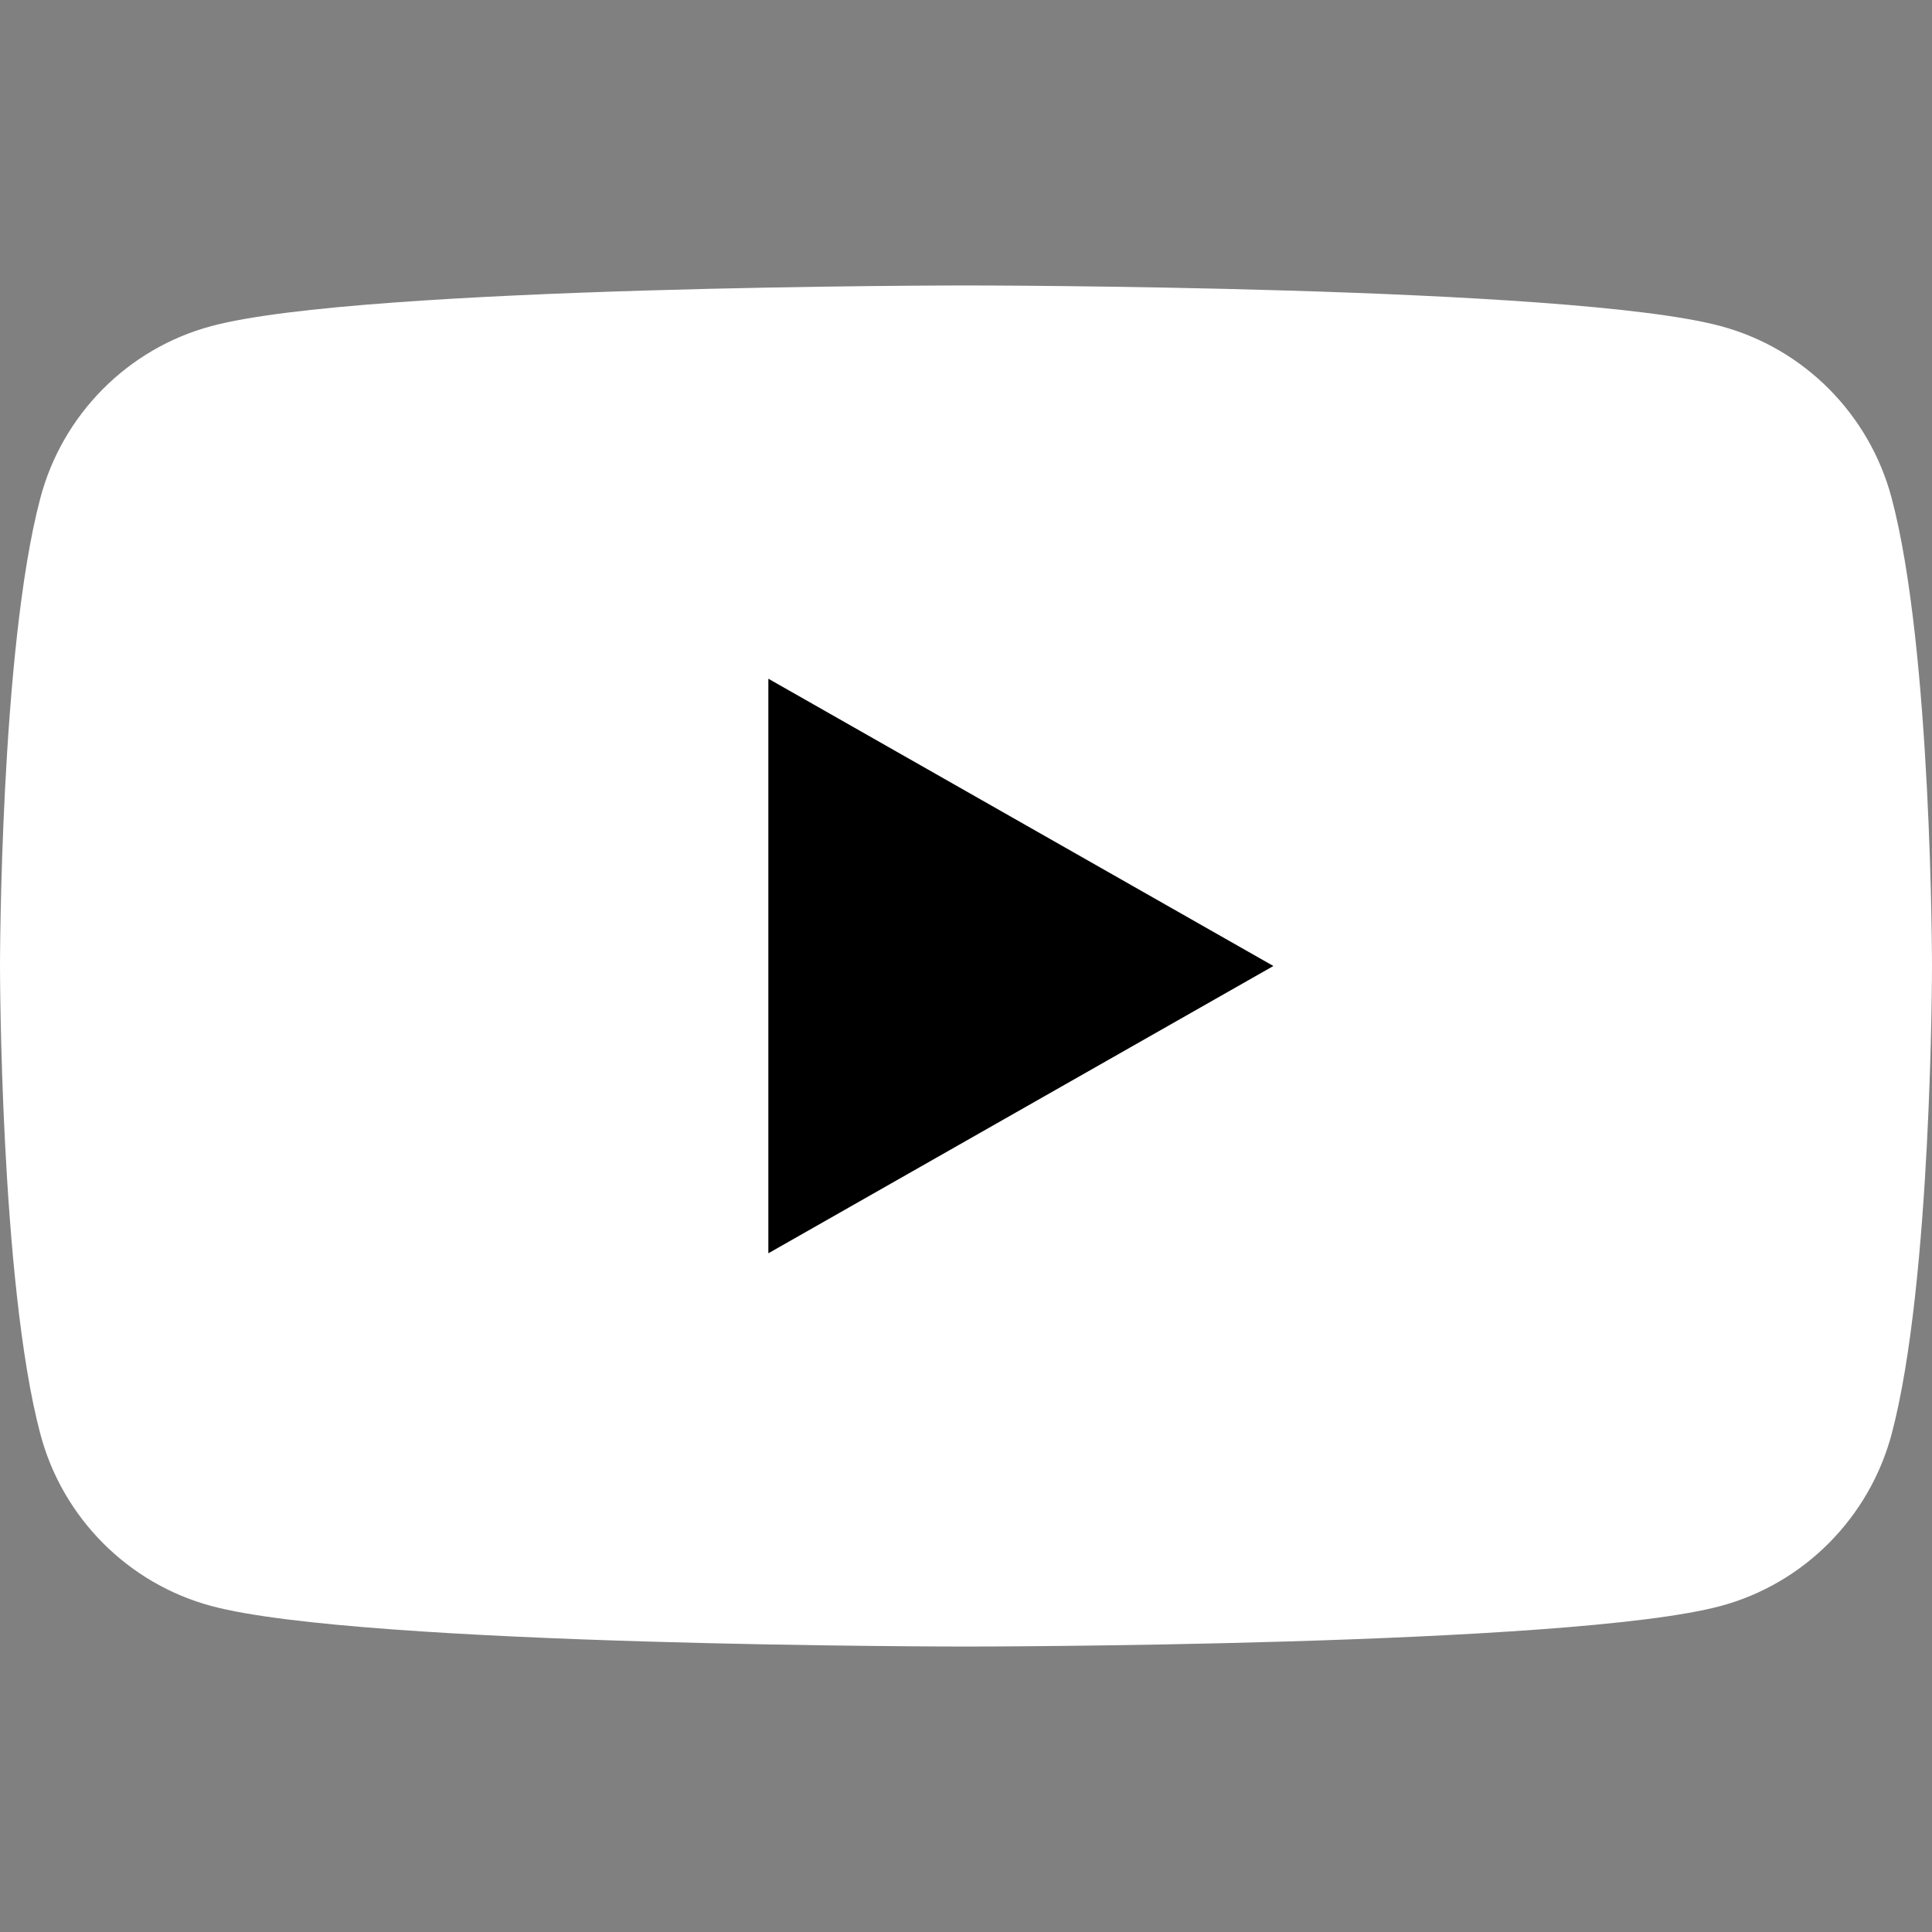 <?xml version="1.0" encoding="utf-8"?>
<!-- Generator: Adobe Illustrator 16.0.0, SVG Export Plug-In . SVG Version: 6.00 Build 0)  -->
<!DOCTYPE svg PUBLIC "-//W3C//DTD SVG 1.1//EN" "http://www.w3.org/Graphics/SVG/1.1/DTD/svg11.dtd">
<svg version="1.1" id="Layer_1" xmlns="http://www.w3.org/2000/svg" xmlns:xlink="http://www.w3.org/1999/xlink" x="0px" y="0px"
	 width="20px" height="20px" viewBox="0 0 20 20" enable-background="new 0 0 20 20" xml:space="preserve">
<rect x="0" y="0" width="20" height="20" fill="#808080" stroke="none"/>
<path fill="#FFFFFF" d="M19.582,5.155c-0.23-0.866-0.907-1.548-1.769-1.779C16.254,2.955,10,2.955,10,2.955s-6.254,0-7.813,0.421
	C1.325,3.607,0.647,4.289,0.418,5.155C0,6.725,0,10,0,10s0,3.275,0.418,4.846c0.229,0.865,0.907,1.547,1.769,1.779
	c1.56,0.42,7.813,0.42,7.813,0.42s6.254,0,7.813-0.42c0.861-0.232,1.538-0.914,1.769-1.779C20,13.275,20,10,20,10
	S20,6.725,19.582,5.155"/>
<path d="M7.954,12.974L13.182,10L7.954,7.026V12.974z"/>
</svg>

